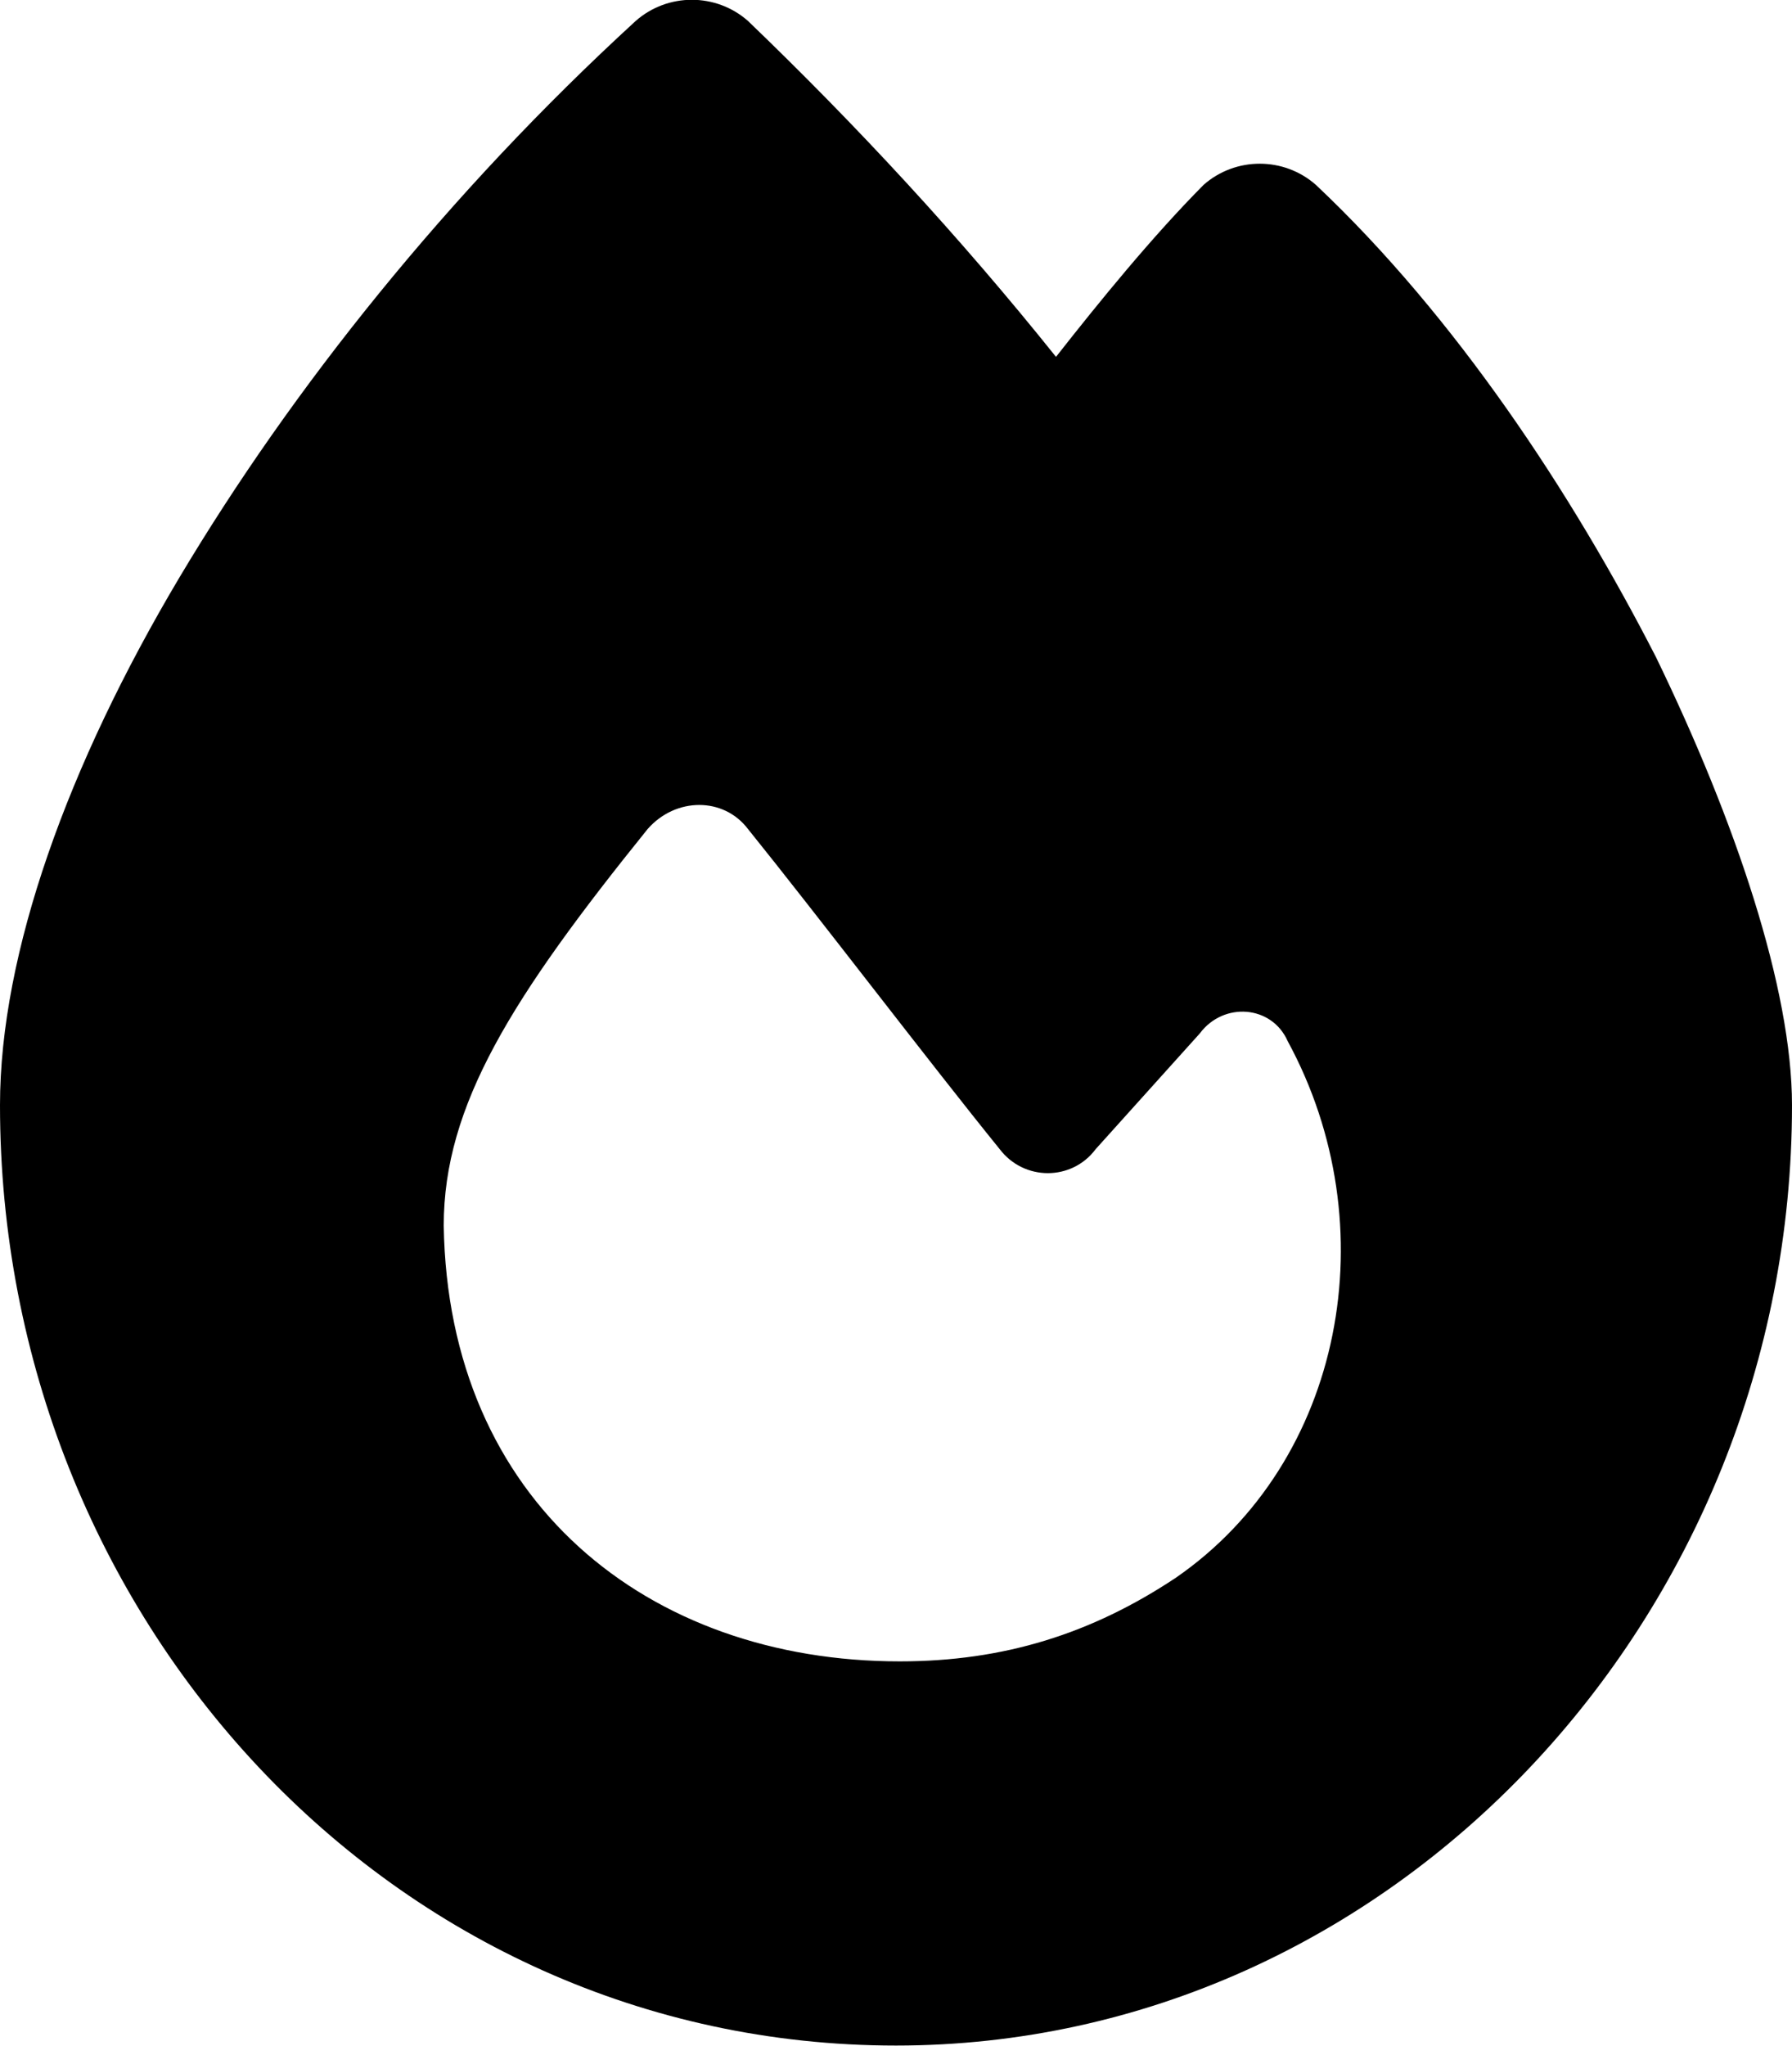 <svg width="42" height="47.93" viewBox="0 0 42 47.93" fill="none" xmlns="http://www.w3.org/2000/svg" xmlns:xlink="http://www.w3.org/1999/xlink">
	<desc>
			Created with Pixso.
	</desc>
	<defs/>
	<path id="" d="M17.53 0.49C16.78 -0.17 15.65 -0.17 14.9 0.49C10.5 4.52 6.84 9.11 4.21 13.52C1.59 17.92 0 22.33 0 25.89C0 37.89 9.18 47.92 21 47.92C32.62 47.92 42 37.89 42 25.89C42 23.17 40.68 19.24 38.81 15.39C36.84 11.55 34.12 7.42 30.84 4.33C30.09 3.67 28.96 3.67 28.21 4.33C27 5.55 25.78 7.05 24.75 8.36C22.5 5.55 20.06 2.92 17.53 0.49ZM27.56 36.96C25.59 38.27 23.53 38.92 21.09 38.92C15.18 38.92 10.5 35.17 10.4 28.71C10.4 25.89 12 23.36 15.18 19.42C15.84 18.67 16.96 18.67 17.53 19.42C19.12 21.39 21.84 24.96 23.43 26.92C24 27.67 25.12 27.67 25.68 26.92L28.12 24.21C28.68 23.46 29.81 23.55 30.18 24.39C32.53 28.71 31.5 34.24 27.56 36.96Z" fill="#000000" fill-opacity="1" fill-rule="evenodd"/>
</svg>
